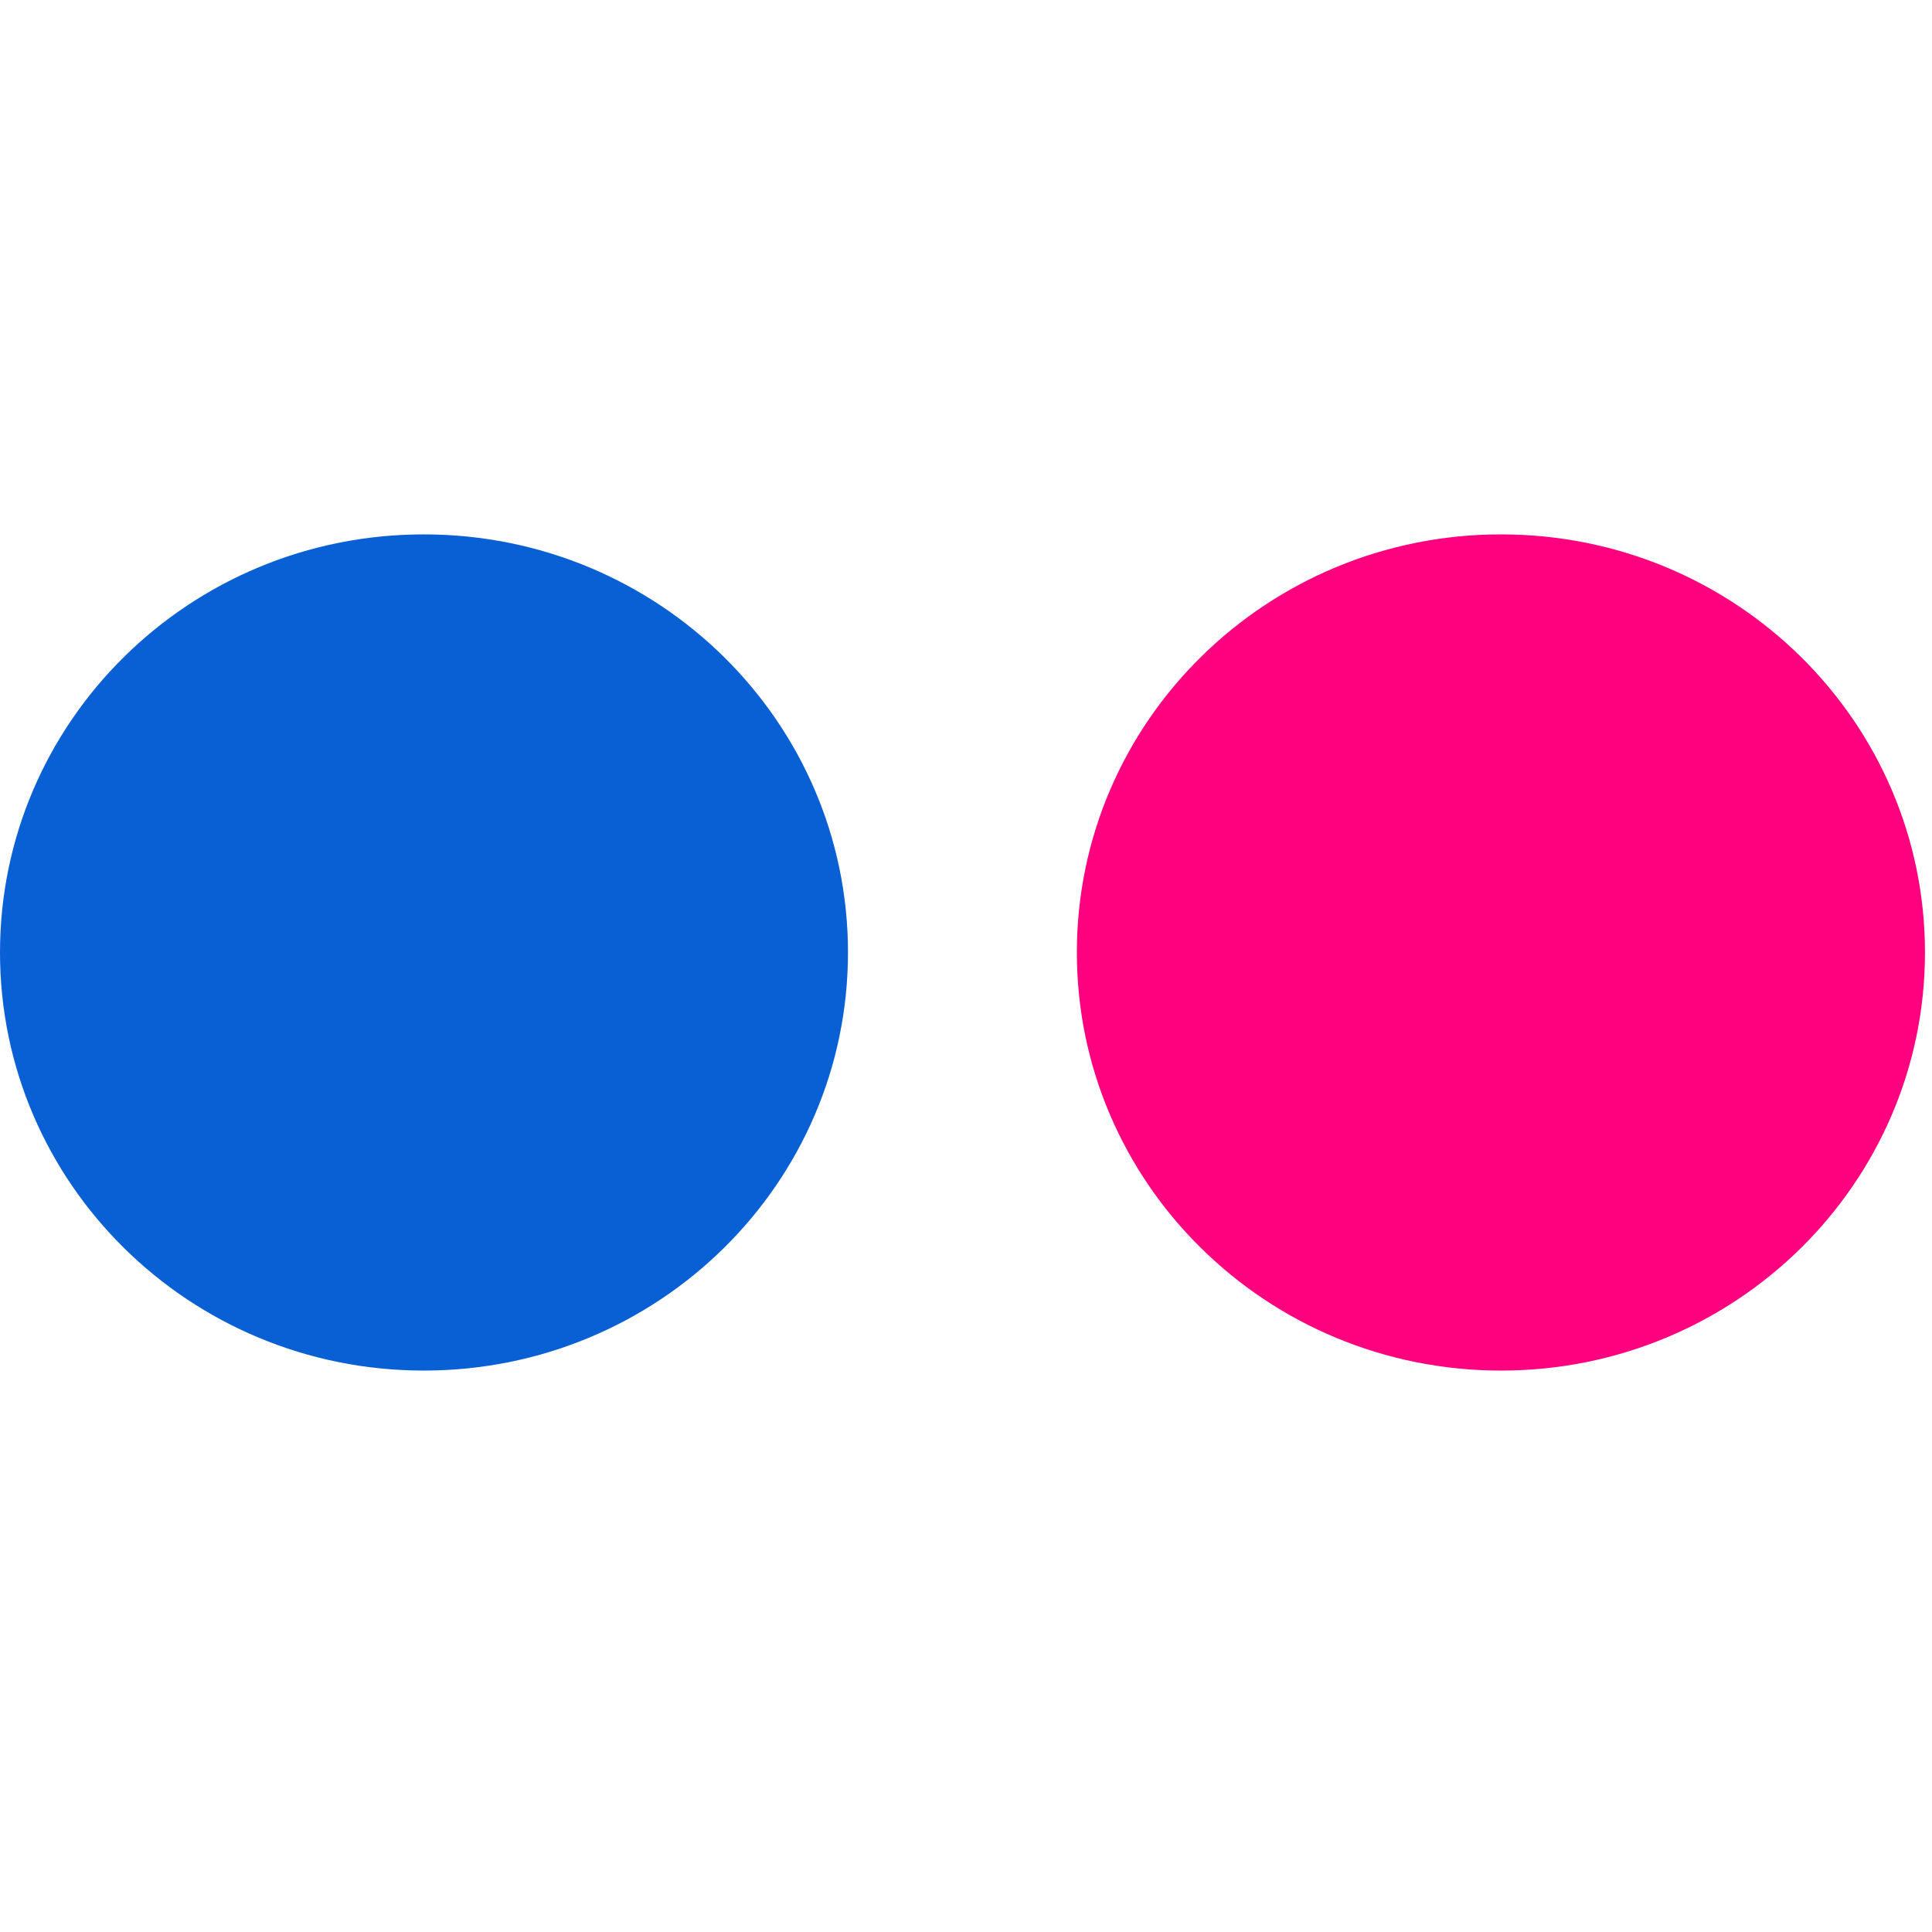 <?xml version="1.0" encoding="UTF-8" standalone="no"?>
<svg width="800px" height="800px" viewBox="0 -13 47 47" version="1.1" xmlns="http://www.w3.org/2000/svg" xmlns:xlink="http://www.w3.org/1999/xlink">
    
    <title>Flickr-color</title>
    <desc>Created with Sketch.</desc>
    <defs>

</defs>
    <g id="Icons" stroke="none" stroke-width="1" fill="none" fill-rule="evenodd">
        <g id="Color-" transform="translate(-501, -474)">
            <g id="Flickr" transform="translate(501, 474)">
                <path d="M46.829,10.17 C46.829,15.786 42.217,20.342 36.517,20.342 C30.812,20.342 26.197,15.786 26.197,10.17 C26.197,4.555 30.812,0 36.517,0 C42.217,0 46.829,4.555 46.829,10.17" fill="#FF007F">

</path>
                <path d="M20.629,10.17 C20.629,15.786 16.015,20.342 10.309,20.342 C4.612,20.342 0,15.786 0,10.17 C0,4.555 4.612,0 10.309,0 C16.015,0 20.629,4.555 20.629,10.17" fill="#0960D5">

</path>
            </g>
        </g>
    </g>
</svg>